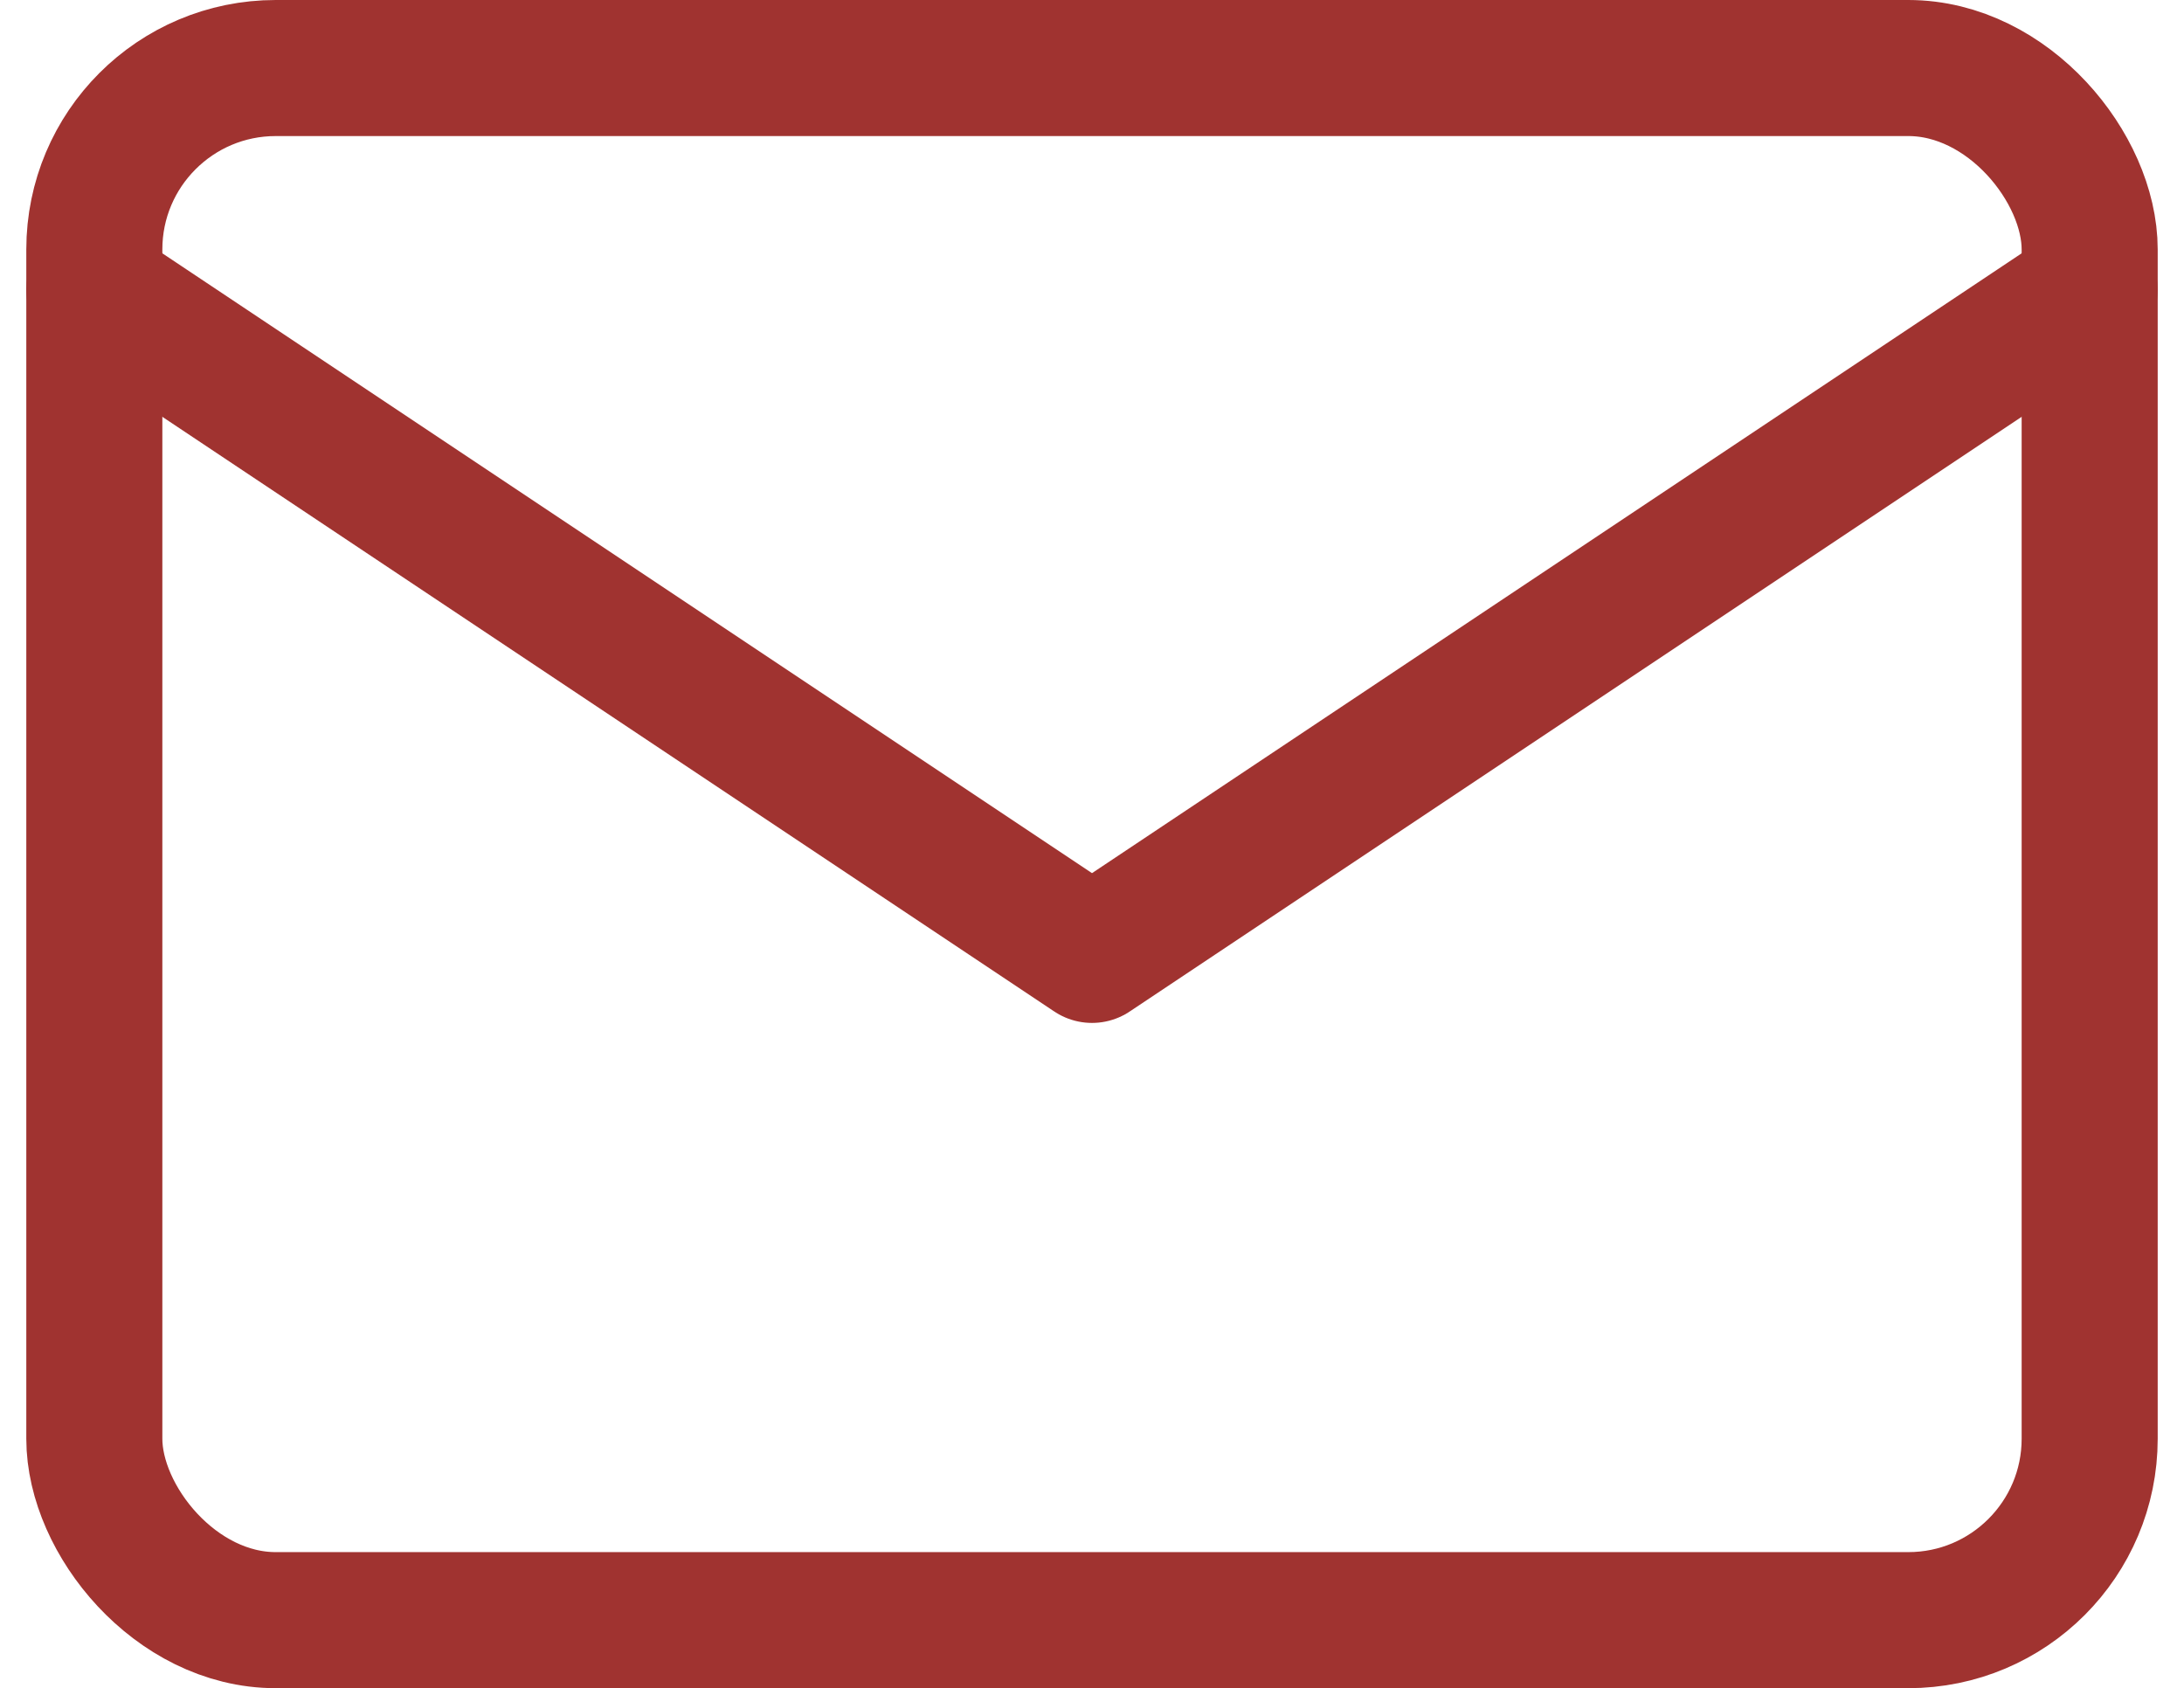 <svg xmlns="http://www.w3.org/2000/svg" width="24.08" height="18.611" viewBox="0 0 24.08 18.611"><g transform="translate(-1.96 -4.25)"><rect fill="none" stroke="#A03330" stroke-linecap="round" stroke-linejoin="round" stroke-width="1.5px" width="22" height="17.111" rx="2" transform="translate(3 5)"/><path fill="none" stroke="#A03330" stroke-linecap="round" stroke-linejoin="round" stroke-width="1.5px" d="M3,7l11,7.333L25,7" transform="translate(0 0.444)"/></g></svg>